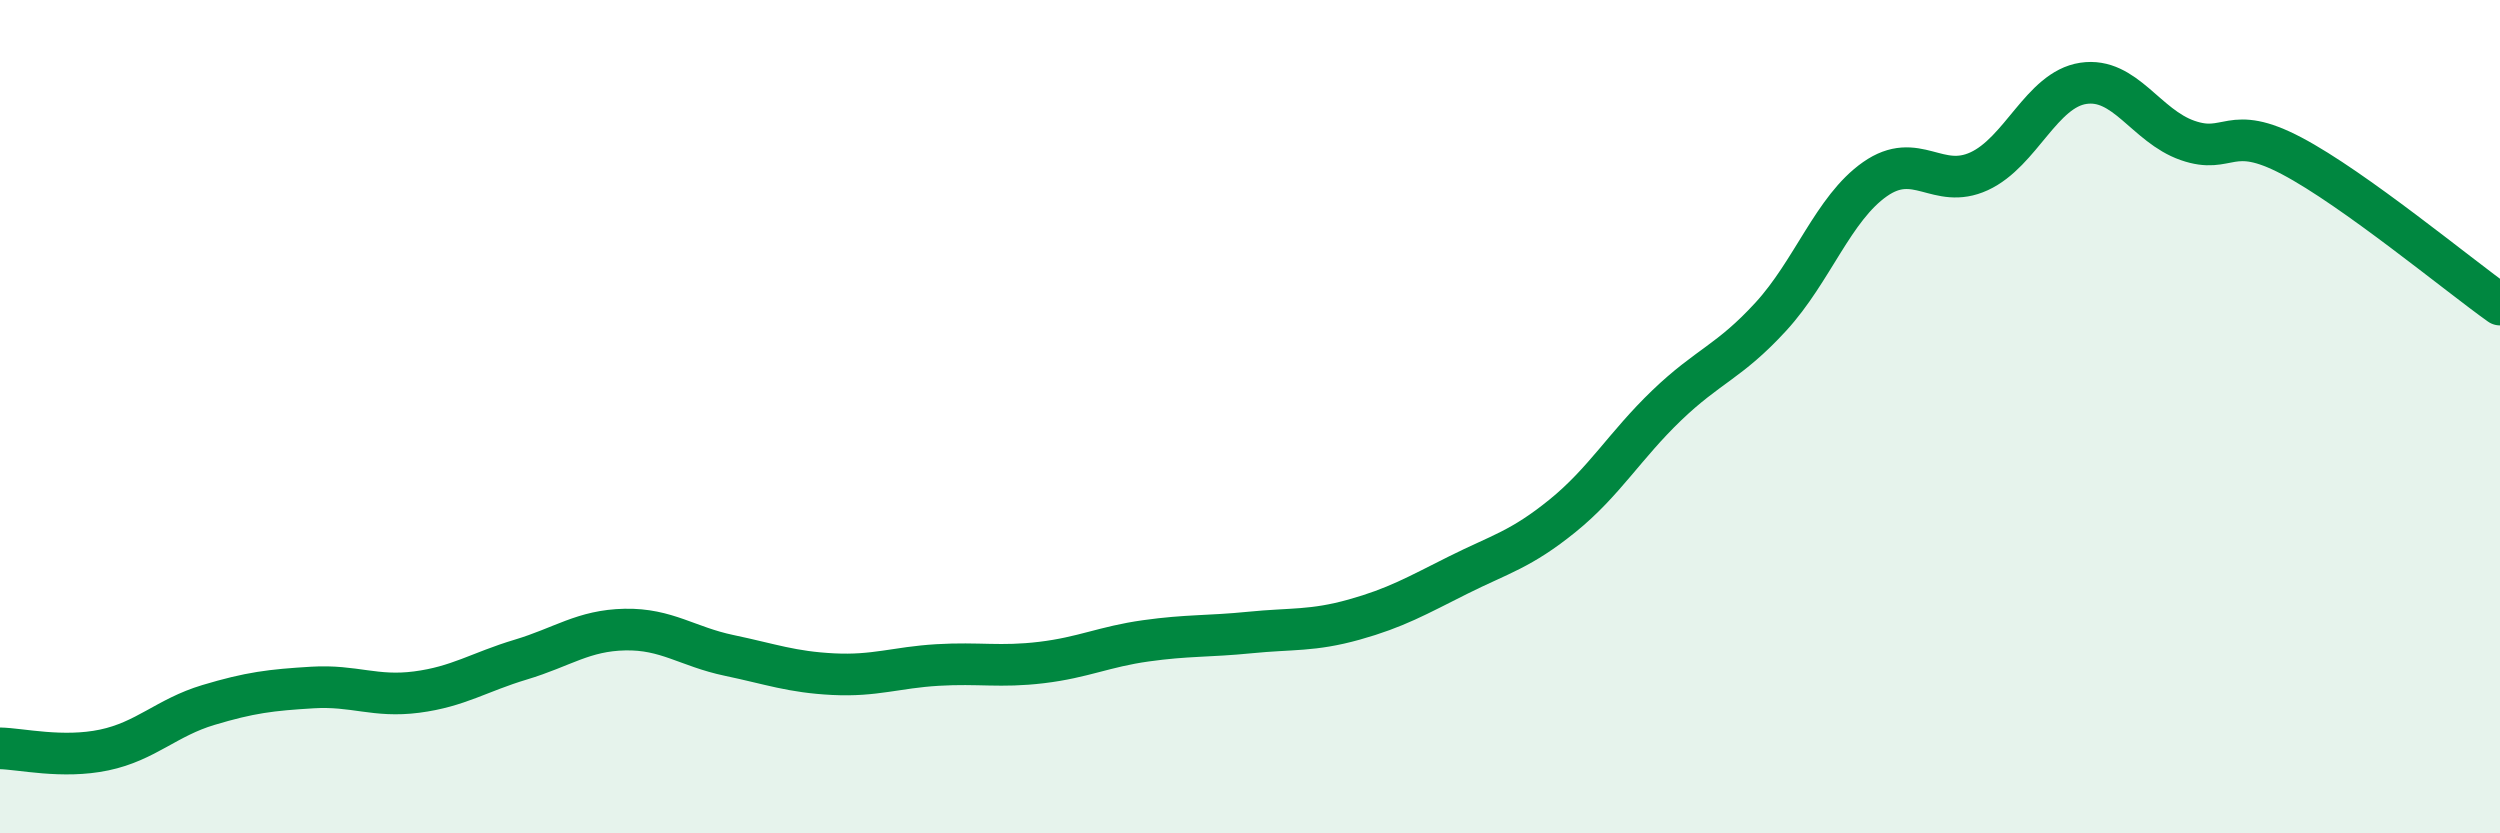 
    <svg width="60" height="20" viewBox="0 0 60 20" xmlns="http://www.w3.org/2000/svg">
      <path
        d="M 0,17.96 C 0.5,17.97 1.5,18.21 2.5,18 C 3.5,17.79 4,17.22 5,16.92 C 6,16.62 6.5,16.56 7.5,16.5 C 8.5,16.44 9,16.74 10,16.61 C 11,16.48 11.5,16.13 12.5,15.83 C 13.5,15.53 14,15.13 15,15.11 C 16,15.09 16.5,15.52 17.5,15.73 C 18.5,15.94 19,16.13 20,16.18 C 21,16.23 21.5,16.02 22.5,15.96 C 23.5,15.9 24,16.02 25,15.9 C 26,15.78 26.5,15.52 27.5,15.38 C 28.5,15.24 29,15.28 30,15.18 C 31,15.08 31.5,15.15 32.5,14.87 C 33.5,14.59 34,14.3 35,13.8 C 36,13.3 36.5,13.19 37.5,12.38 C 38.5,11.57 39,10.69 40,9.73 C 41,8.77 41.5,8.69 42.5,7.6 C 43.5,6.51 44,5 45,4.3 C 46,3.6 46.5,4.57 47.5,4.11 C 48.5,3.65 49,2.15 50,2 C 51,1.85 51.5,3.02 52.5,3.37 C 53.5,3.72 53.5,2.95 55,3.74 C 56.5,4.53 59,6.6 60,7.31L60 20L0 20Z"
        fill="#008740"
        opacity="0.1"
        stroke-linecap="round"
        stroke-linejoin="round"
      />
      <path
        d="M 0,17.96 C 0.5,17.97 1.5,18.21 2.5,18 C 3.5,17.79 4,17.22 5,16.92 C 6,16.62 6.5,16.56 7.5,16.5 C 8.5,16.44 9,16.74 10,16.61 C 11,16.48 11.5,16.13 12.5,15.83 C 13.5,15.53 14,15.13 15,15.11 C 16,15.09 16.5,15.52 17.5,15.73 C 18.5,15.94 19,16.13 20,16.18 C 21,16.23 21.5,16.02 22.5,15.96 C 23.5,15.9 24,16.02 25,15.9 C 26,15.78 26.5,15.52 27.5,15.38 C 28.5,15.24 29,15.28 30,15.18 C 31,15.08 31.5,15.15 32.5,14.87 C 33.5,14.59 34,14.3 35,13.8 C 36,13.3 36.5,13.19 37.5,12.38 C 38.5,11.57 39,10.69 40,9.73 C 41,8.77 41.5,8.69 42.5,7.6 C 43.5,6.51 44,5 45,4.3 C 46,3.6 46.5,4.57 47.5,4.11 C 48.5,3.65 49,2.15 50,2 C 51,1.85 51.5,3.02 52.5,3.37 C 53.5,3.72 53.5,2.95 55,3.74 C 56.5,4.53 59,6.6 60,7.31"
        stroke="#008740"
        stroke-width="1"
        fill="none"
        stroke-linecap="round"
        stroke-linejoin="round"
      />
    </svg>
  